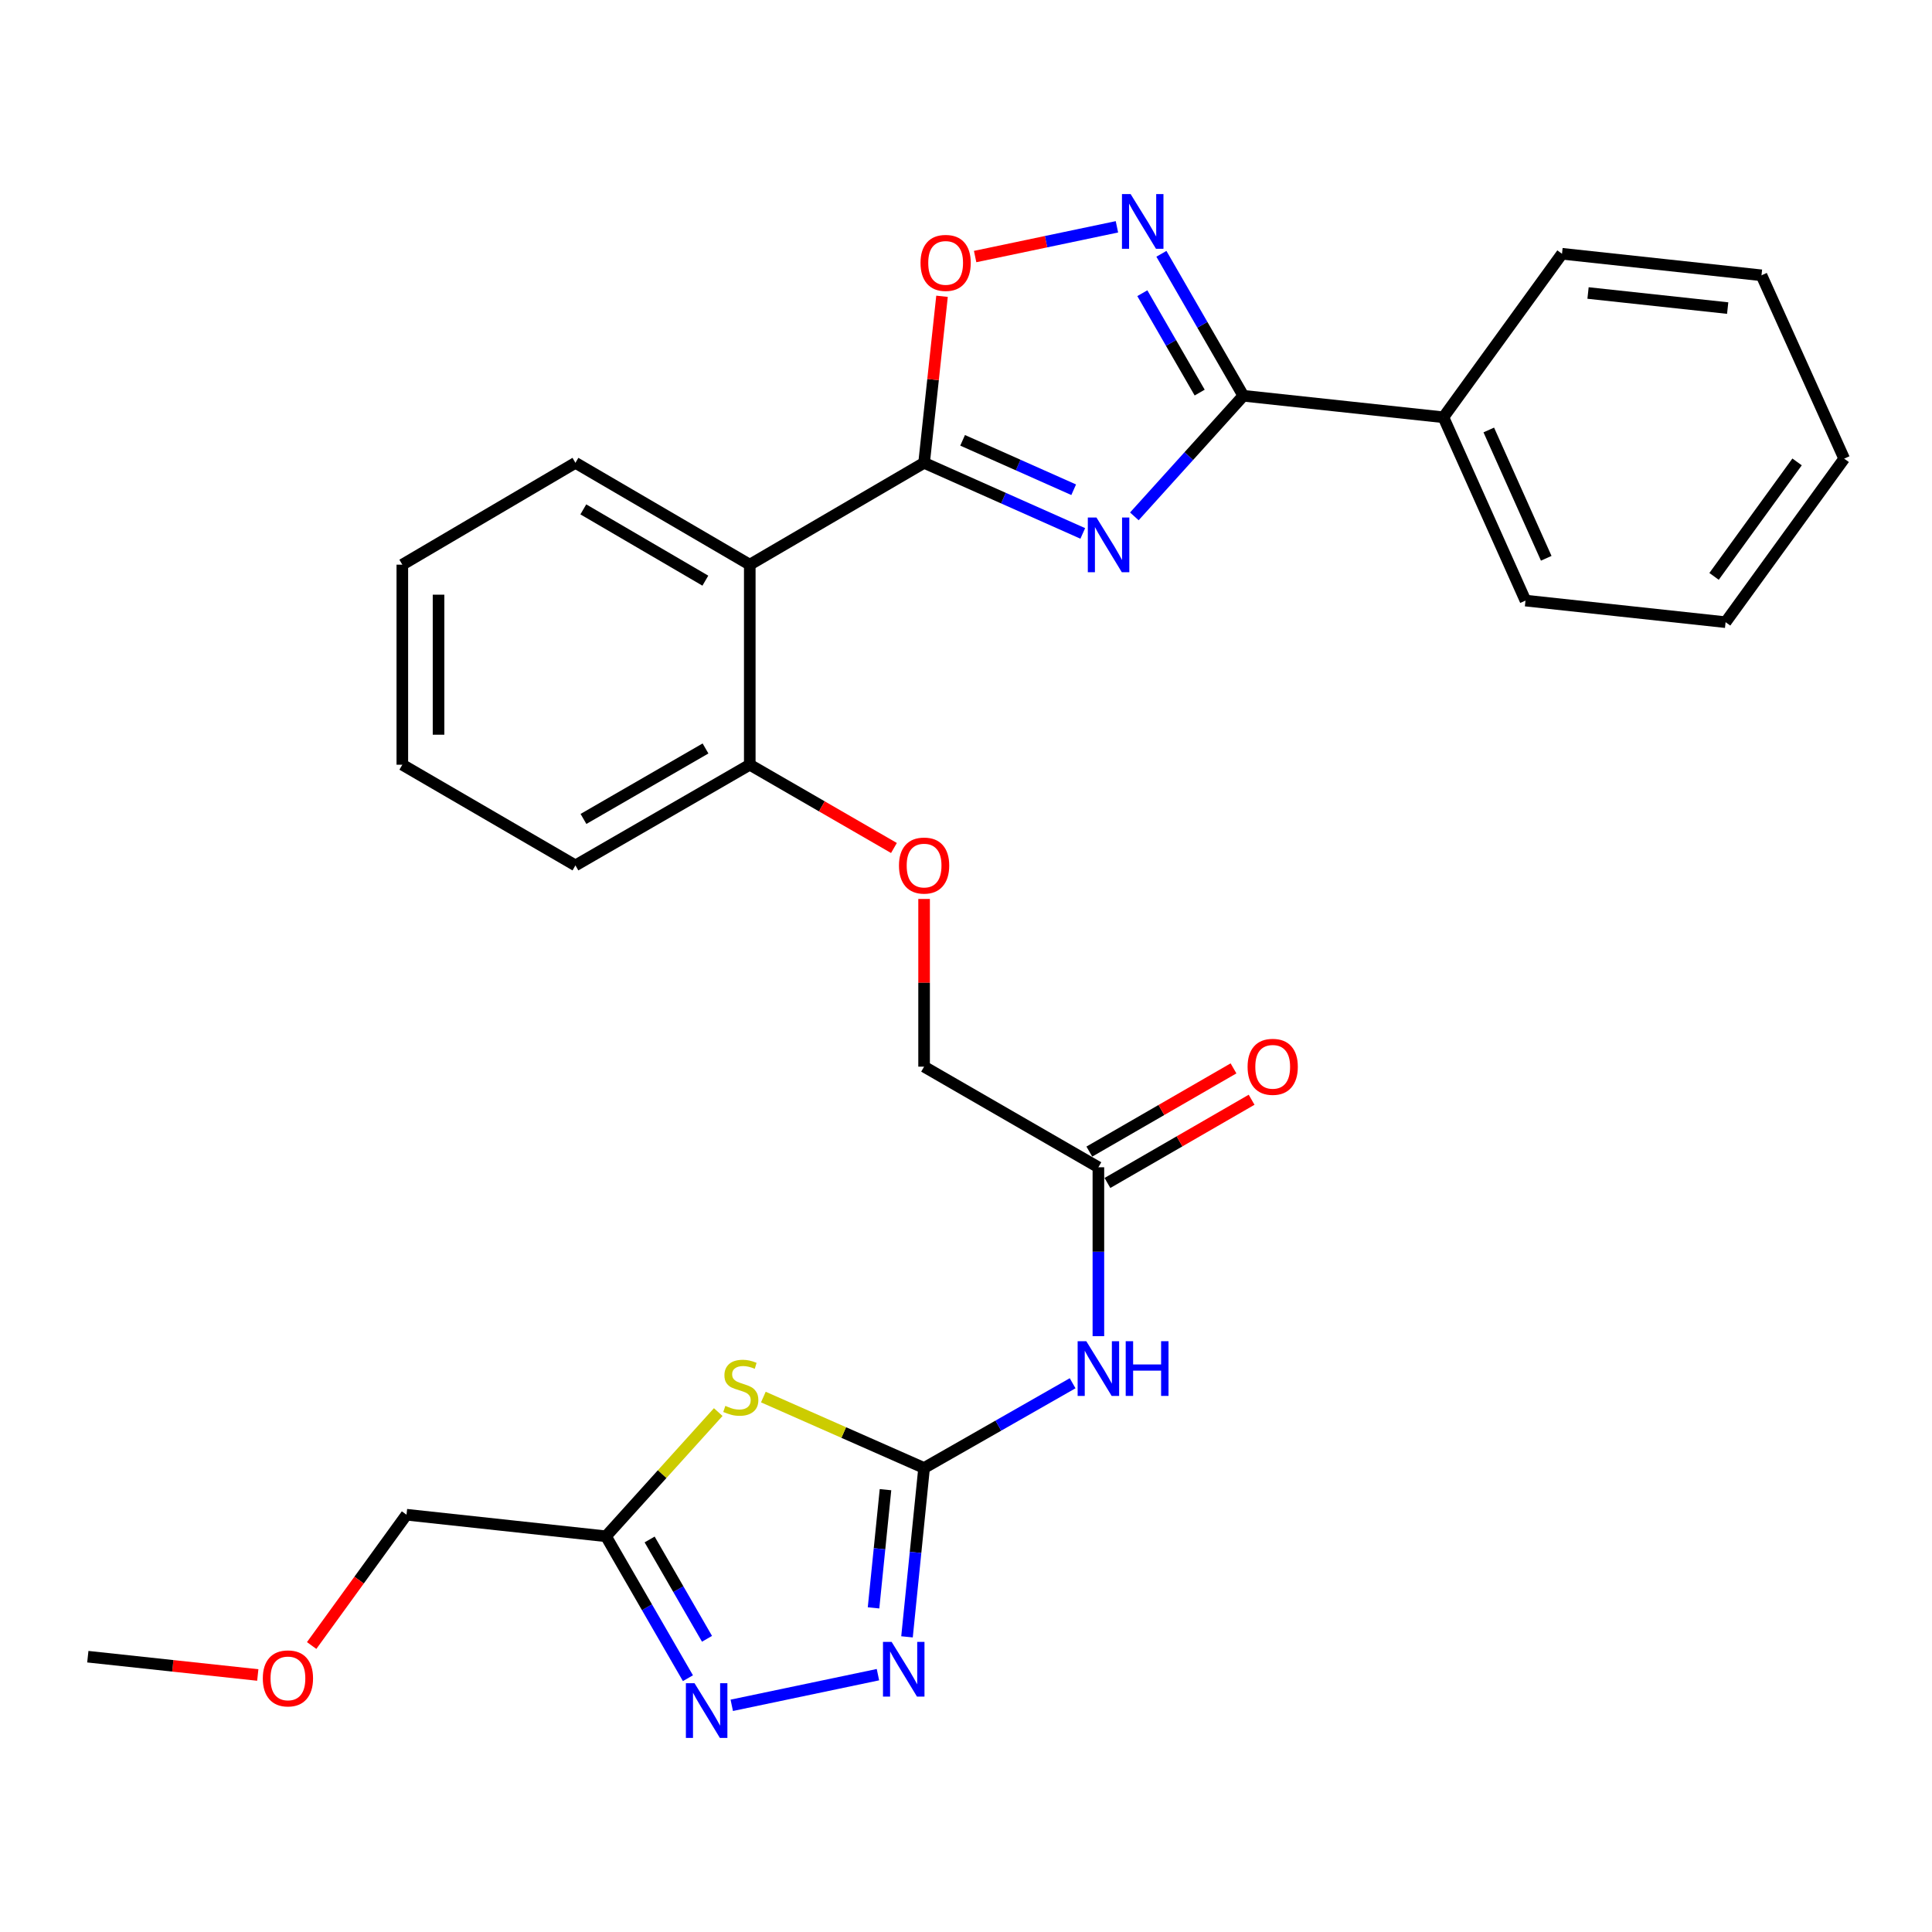 <?xml version='1.0' encoding='iso-8859-1'?>
<svg version='1.1' baseProfile='full'
              xmlns='http://www.w3.org/2000/svg'
                      xmlns:rdkit='http://www.rdkit.org/xml'
                      xmlns:xlink='http://www.w3.org/1999/xlink'
                  xml:space='preserve'
width='1000px' height='1000px' viewBox='0 0 1000 1000'>
<!-- END OF HEADER -->
<rect style='opacity:1.0;fill:#FFFFFF;stroke:none' width='1000' height='1000' x='0' y='0'> </rect>
<path class='bond-0' d='M 560.44,276.097 L 519.374,257.828' style='fill:none;fill-rule:evenodd;stroke:#0000FF;stroke-width:6px;stroke-linecap:butt;stroke-linejoin:miter;stroke-opacity:1' />
<path class='bond-0' d='M 519.374,257.828 L 478.308,239.559' style='fill:none;fill-rule:evenodd;stroke:#000000;stroke-width:6px;stroke-linecap:butt;stroke-linejoin:miter;stroke-opacity:1' />
<path class='bond-0' d='M 555.739,253.49 L 526.993,240.701' style='fill:none;fill-rule:evenodd;stroke:#0000FF;stroke-width:6px;stroke-linecap:butt;stroke-linejoin:miter;stroke-opacity:1' />
<path class='bond-0' d='M 526.993,240.701 L 498.247,227.913' style='fill:none;fill-rule:evenodd;stroke:#000000;stroke-width:6px;stroke-linecap:butt;stroke-linejoin:miter;stroke-opacity:1' />
<path class='bond-3' d='M 587.134,267.274 L 615.339,236.062' style='fill:none;fill-rule:evenodd;stroke:#0000FF;stroke-width:6px;stroke-linecap:butt;stroke-linejoin:miter;stroke-opacity:1' />
<path class='bond-3' d='M 615.339,236.062 L 643.545,204.85' style='fill:none;fill-rule:evenodd;stroke:#000000;stroke-width:6px;stroke-linecap:butt;stroke-linejoin:miter;stroke-opacity:1' />
<path class='bond-7' d='M 478.308,239.559 L 388.082,292.274' style='fill:none;fill-rule:evenodd;stroke:#000000;stroke-width:6px;stroke-linecap:butt;stroke-linejoin:miter;stroke-opacity:1' />
<path class='bond-8' d='M 478.308,239.559 L 482.95,196.458' style='fill:none;fill-rule:evenodd;stroke:#000000;stroke-width:6px;stroke-linecap:butt;stroke-linejoin:miter;stroke-opacity:1' />
<path class='bond-8' d='M 482.95,196.458 L 487.591,153.357' style='fill:none;fill-rule:evenodd;stroke:#FF0000;stroke-width:6px;stroke-linecap:butt;stroke-linejoin:miter;stroke-opacity:1' />
<path class='bond-1' d='M 478.308,759.827 L 516.747,737.898' style='fill:none;fill-rule:evenodd;stroke:#000000;stroke-width:6px;stroke-linecap:butt;stroke-linejoin:miter;stroke-opacity:1' />
<path class='bond-1' d='M 516.747,737.898 L 555.187,715.969' style='fill:none;fill-rule:evenodd;stroke:#0000FF;stroke-width:6px;stroke-linecap:butt;stroke-linejoin:miter;stroke-opacity:1' />
<path class='bond-2' d='M 478.308,759.827 L 436.709,741.47' style='fill:none;fill-rule:evenodd;stroke:#000000;stroke-width:6px;stroke-linecap:butt;stroke-linejoin:miter;stroke-opacity:1' />
<path class='bond-2' d='M 436.709,741.47 L 395.11,723.113' style='fill:none;fill-rule:evenodd;stroke:#CCCC00;stroke-width:6px;stroke-linecap:butt;stroke-linejoin:miter;stroke-opacity:1' />
<path class='bond-5' d='M 478.308,759.827 L 473.887,803.528' style='fill:none;fill-rule:evenodd;stroke:#000000;stroke-width:6px;stroke-linecap:butt;stroke-linejoin:miter;stroke-opacity:1' />
<path class='bond-5' d='M 473.887,803.528 L 469.466,847.229' style='fill:none;fill-rule:evenodd;stroke:#0000FF;stroke-width:6px;stroke-linecap:butt;stroke-linejoin:miter;stroke-opacity:1' />
<path class='bond-5' d='M 458.332,771.05 L 455.237,801.641' style='fill:none;fill-rule:evenodd;stroke:#000000;stroke-width:6px;stroke-linecap:butt;stroke-linejoin:miter;stroke-opacity:1' />
<path class='bond-5' d='M 455.237,801.641 L 452.143,832.232' style='fill:none;fill-rule:evenodd;stroke:#0000FF;stroke-width:6px;stroke-linecap:butt;stroke-linejoin:miter;stroke-opacity:1' />
<path class='bond-9' d='M 371.755,730.889 L 342.705,763.036' style='fill:none;fill-rule:evenodd;stroke:#CCCC00;stroke-width:6px;stroke-linecap:butt;stroke-linejoin:miter;stroke-opacity:1' />
<path class='bond-9' d='M 342.705,763.036 L 313.654,795.182' style='fill:none;fill-rule:evenodd;stroke:#000000;stroke-width:6px;stroke-linecap:butt;stroke-linejoin:miter;stroke-opacity:1' />
<path class='bond-4' d='M 643.545,204.85 L 622.342,168.109' style='fill:none;fill-rule:evenodd;stroke:#000000;stroke-width:6px;stroke-linecap:butt;stroke-linejoin:miter;stroke-opacity:1' />
<path class='bond-4' d='M 622.342,168.109 L 601.14,131.368' style='fill:none;fill-rule:evenodd;stroke:#0000FF;stroke-width:6px;stroke-linecap:butt;stroke-linejoin:miter;stroke-opacity:1' />
<path class='bond-4' d='M 620.949,203.197 L 606.107,177.478' style='fill:none;fill-rule:evenodd;stroke:#000000;stroke-width:6px;stroke-linecap:butt;stroke-linejoin:miter;stroke-opacity:1' />
<path class='bond-4' d='M 606.107,177.478 L 591.265,151.759' style='fill:none;fill-rule:evenodd;stroke:#0000FF;stroke-width:6px;stroke-linecap:butt;stroke-linejoin:miter;stroke-opacity:1' />
<path class='bond-13' d='M 643.545,204.85 L 747.111,215.982' style='fill:none;fill-rule:evenodd;stroke:#000000;stroke-width:6px;stroke-linecap:butt;stroke-linejoin:miter;stroke-opacity:1' />
<path class='bond-29' d='M 578.12,117.401 L 541.423,125.097' style='fill:none;fill-rule:evenodd;stroke:#0000FF;stroke-width:6px;stroke-linecap:butt;stroke-linejoin:miter;stroke-opacity:1' />
<path class='bond-29' d='M 541.423,125.097 L 504.726,132.792' style='fill:none;fill-rule:evenodd;stroke:#FF0000;stroke-width:6px;stroke-linecap:butt;stroke-linejoin:miter;stroke-opacity:1' />
<path class='bond-6' d='M 454.423,866.805 L 378.759,882.67' style='fill:none;fill-rule:evenodd;stroke:#0000FF;stroke-width:6px;stroke-linecap:butt;stroke-linejoin:miter;stroke-opacity:1' />
<path class='bond-32' d='M 356.073,868.633 L 334.863,831.907' style='fill:none;fill-rule:evenodd;stroke:#0000FF;stroke-width:6px;stroke-linecap:butt;stroke-linejoin:miter;stroke-opacity:1' />
<path class='bond-32' d='M 334.863,831.907 L 313.654,795.182' style='fill:none;fill-rule:evenodd;stroke:#000000;stroke-width:6px;stroke-linecap:butt;stroke-linejoin:miter;stroke-opacity:1' />
<path class='bond-32' d='M 365.942,848.241 L 351.096,822.533' style='fill:none;fill-rule:evenodd;stroke:#0000FF;stroke-width:6px;stroke-linecap:butt;stroke-linejoin:miter;stroke-opacity:1' />
<path class='bond-32' d='M 351.096,822.533 L 336.249,796.825' style='fill:none;fill-rule:evenodd;stroke:#000000;stroke-width:6px;stroke-linecap:butt;stroke-linejoin:miter;stroke-opacity:1' />
<path class='bond-12' d='M 388.082,292.274 L 388.082,395.819' style='fill:none;fill-rule:evenodd;stroke:#000000;stroke-width:6px;stroke-linecap:butt;stroke-linejoin:miter;stroke-opacity:1' />
<path class='bond-18' d='M 388.082,292.274 L 297.846,239.559' style='fill:none;fill-rule:evenodd;stroke:#000000;stroke-width:6px;stroke-linecap:butt;stroke-linejoin:miter;stroke-opacity:1' />
<path class='bond-18' d='M 365.091,300.552 L 301.926,263.652' style='fill:none;fill-rule:evenodd;stroke:#000000;stroke-width:6px;stroke-linecap:butt;stroke-linejoin:miter;stroke-opacity:1' />
<path class='bond-17' d='M 313.654,795.182 L 210.411,784.018' style='fill:none;fill-rule:evenodd;stroke:#000000;stroke-width:6px;stroke-linecap:butt;stroke-linejoin:miter;stroke-opacity:1' />
<path class='bond-10' d='M 568.523,691.597 L 568.523,647.889' style='fill:none;fill-rule:evenodd;stroke:#0000FF;stroke-width:6px;stroke-linecap:butt;stroke-linejoin:miter;stroke-opacity:1' />
<path class='bond-10' d='M 568.523,647.889 L 568.523,604.181' style='fill:none;fill-rule:evenodd;stroke:#000000;stroke-width:6px;stroke-linecap:butt;stroke-linejoin:miter;stroke-opacity:1' />
<path class='bond-11' d='M 568.523,604.181 L 478.308,552.101' style='fill:none;fill-rule:evenodd;stroke:#000000;stroke-width:6px;stroke-linecap:butt;stroke-linejoin:miter;stroke-opacity:1' />
<path class='bond-15' d='M 573.209,612.298 L 610.52,590.761' style='fill:none;fill-rule:evenodd;stroke:#000000;stroke-width:6px;stroke-linecap:butt;stroke-linejoin:miter;stroke-opacity:1' />
<path class='bond-15' d='M 610.52,590.761 L 647.83,569.225' style='fill:none;fill-rule:evenodd;stroke:#FF0000;stroke-width:6px;stroke-linecap:butt;stroke-linejoin:miter;stroke-opacity:1' />
<path class='bond-15' d='M 563.838,596.063 L 601.149,574.527' style='fill:none;fill-rule:evenodd;stroke:#000000;stroke-width:6px;stroke-linecap:butt;stroke-linejoin:miter;stroke-opacity:1' />
<path class='bond-15' d='M 601.149,574.527 L 638.459,552.991' style='fill:none;fill-rule:evenodd;stroke:#FF0000;stroke-width:6px;stroke-linecap:butt;stroke-linejoin:miter;stroke-opacity:1' />
<path class='bond-14' d='M 388.082,395.819 L 425.392,417.369' style='fill:none;fill-rule:evenodd;stroke:#000000;stroke-width:6px;stroke-linecap:butt;stroke-linejoin:miter;stroke-opacity:1' />
<path class='bond-14' d='M 425.392,417.369 L 462.703,438.918' style='fill:none;fill-rule:evenodd;stroke:#FF0000;stroke-width:6px;stroke-linecap:butt;stroke-linejoin:miter;stroke-opacity:1' />
<path class='bond-20' d='M 388.082,395.819 L 297.846,447.931' style='fill:none;fill-rule:evenodd;stroke:#000000;stroke-width:6px;stroke-linecap:butt;stroke-linejoin:miter;stroke-opacity:1' />
<path class='bond-20' d='M 365.172,387.403 L 302.007,423.881' style='fill:none;fill-rule:evenodd;stroke:#000000;stroke-width:6px;stroke-linecap:butt;stroke-linejoin:miter;stroke-opacity:1' />
<path class='bond-21' d='M 747.111,215.982 L 789.589,310.863' style='fill:none;fill-rule:evenodd;stroke:#000000;stroke-width:6px;stroke-linecap:butt;stroke-linejoin:miter;stroke-opacity:1' />
<path class='bond-21' d='M 770.592,222.555 L 800.326,288.971' style='fill:none;fill-rule:evenodd;stroke:#000000;stroke-width:6px;stroke-linecap:butt;stroke-linejoin:miter;stroke-opacity:1' />
<path class='bond-22' d='M 747.111,215.982 L 808.491,131.348' style='fill:none;fill-rule:evenodd;stroke:#000000;stroke-width:6px;stroke-linecap:butt;stroke-linejoin:miter;stroke-opacity:1' />
<path class='bond-16' d='M 478.308,465.295 L 478.308,508.698' style='fill:none;fill-rule:evenodd;stroke:#FF0000;stroke-width:6px;stroke-linecap:butt;stroke-linejoin:miter;stroke-opacity:1' />
<path class='bond-16' d='M 478.308,508.698 L 478.308,552.101' style='fill:none;fill-rule:evenodd;stroke:#000000;stroke-width:6px;stroke-linecap:butt;stroke-linejoin:miter;stroke-opacity:1' />
<path class='bond-19' d='M 210.411,784.018 L 185.861,817.868' style='fill:none;fill-rule:evenodd;stroke:#000000;stroke-width:6px;stroke-linecap:butt;stroke-linejoin:miter;stroke-opacity:1' />
<path class='bond-19' d='M 185.861,817.868 L 161.312,851.718' style='fill:none;fill-rule:evenodd;stroke:#FF0000;stroke-width:6px;stroke-linecap:butt;stroke-linejoin:miter;stroke-opacity:1' />
<path class='bond-24' d='M 297.846,239.559 L 208.244,292.274' style='fill:none;fill-rule:evenodd;stroke:#000000;stroke-width:6px;stroke-linecap:butt;stroke-linejoin:miter;stroke-opacity:1' />
<path class='bond-23' d='M 133.427,866.971 L 89.441,862.235' style='fill:none;fill-rule:evenodd;stroke:#FF0000;stroke-width:6px;stroke-linecap:butt;stroke-linejoin:miter;stroke-opacity:1' />
<path class='bond-23' d='M 89.441,862.235 L 45.455,857.498' style='fill:none;fill-rule:evenodd;stroke:#000000;stroke-width:6px;stroke-linecap:butt;stroke-linejoin:miter;stroke-opacity:1' />
<path class='bond-31' d='M 297.846,447.931 L 208.244,395.819' style='fill:none;fill-rule:evenodd;stroke:#000000;stroke-width:6px;stroke-linecap:butt;stroke-linejoin:miter;stroke-opacity:1' />
<path class='bond-25' d='M 789.589,310.863 L 893.166,322.037' style='fill:none;fill-rule:evenodd;stroke:#000000;stroke-width:6px;stroke-linecap:butt;stroke-linejoin:miter;stroke-opacity:1' />
<path class='bond-26' d='M 808.491,131.348 L 911.744,142.502' style='fill:none;fill-rule:evenodd;stroke:#000000;stroke-width:6px;stroke-linecap:butt;stroke-linejoin:miter;stroke-opacity:1' />
<path class='bond-26' d='M 821.966,151.658 L 894.243,159.465' style='fill:none;fill-rule:evenodd;stroke:#000000;stroke-width:6px;stroke-linecap:butt;stroke-linejoin:miter;stroke-opacity:1' />
<path class='bond-27' d='M 208.244,292.274 L 208.244,395.819' style='fill:none;fill-rule:evenodd;stroke:#000000;stroke-width:6px;stroke-linecap:butt;stroke-linejoin:miter;stroke-opacity:1' />
<path class='bond-27' d='M 226.989,307.806 L 226.989,380.288' style='fill:none;fill-rule:evenodd;stroke:#000000;stroke-width:6px;stroke-linecap:butt;stroke-linejoin:miter;stroke-opacity:1' />
<path class='bond-30' d='M 893.166,322.037 L 954.545,237.393' style='fill:none;fill-rule:evenodd;stroke:#000000;stroke-width:6px;stroke-linecap:butt;stroke-linejoin:miter;stroke-opacity:1' />
<path class='bond-30' d='M 887.198,298.336 L 930.163,239.085' style='fill:none;fill-rule:evenodd;stroke:#000000;stroke-width:6px;stroke-linecap:butt;stroke-linejoin:miter;stroke-opacity:1' />
<path class='bond-28' d='M 911.744,142.502 L 954.545,237.393' style='fill:none;fill-rule:evenodd;stroke:#000000;stroke-width:6px;stroke-linecap:butt;stroke-linejoin:miter;stroke-opacity:1' />
<path  class='atom-0' d='M 567.533 267.877
L 576.813 282.877
Q 577.733 284.357, 579.213 287.037
Q 580.693 289.717, 580.773 289.877
L 580.773 267.877
L 584.533 267.877
L 584.533 296.197
L 580.653 296.197
L 570.693 279.797
Q 569.533 277.877, 568.293 275.677
Q 567.093 273.477, 566.733 272.797
L 566.733 296.197
L 563.053 296.197
L 563.053 267.877
L 567.533 267.877
' fill='#0000FF'/>
<path  class='atom-3' d='M 375.437 727.683
Q 375.757 727.803, 377.077 728.363
Q 378.397 728.923, 379.837 729.283
Q 381.317 729.603, 382.757 729.603
Q 385.437 729.603, 386.997 728.323
Q 388.557 727.003, 388.557 724.723
Q 388.557 723.163, 387.757 722.203
Q 386.997 721.243, 385.797 720.723
Q 384.597 720.203, 382.597 719.603
Q 380.077 718.843, 378.557 718.123
Q 377.077 717.403, 375.997 715.883
Q 374.957 714.363, 374.957 711.803
Q 374.957 708.243, 377.357 706.043
Q 379.797 703.843, 384.597 703.843
Q 387.877 703.843, 391.597 705.403
L 390.677 708.483
Q 387.277 707.083, 384.717 707.083
Q 381.957 707.083, 380.437 708.243
Q 378.917 709.363, 378.957 711.323
Q 378.957 712.843, 379.717 713.763
Q 380.517 714.683, 381.637 715.203
Q 382.797 715.723, 384.717 716.323
Q 387.277 717.123, 388.797 717.923
Q 390.317 718.723, 391.397 720.363
Q 392.517 721.963, 392.517 724.723
Q 392.517 728.643, 389.877 730.763
Q 387.277 732.843, 382.917 732.843
Q 380.397 732.843, 378.477 732.283
Q 376.597 731.763, 374.357 730.843
L 375.437 727.683
' fill='#CCCC00'/>
<path  class='atom-5' d='M 585.205 100.443
L 594.485 115.443
Q 595.405 116.923, 596.885 119.603
Q 598.365 122.283, 598.445 122.443
L 598.445 100.443
L 602.205 100.443
L 602.205 128.763
L 598.325 128.763
L 588.365 112.363
Q 587.205 110.443, 585.965 108.243
Q 584.765 106.043, 584.405 105.363
L 584.405 128.763
L 580.725 128.763
L 580.725 100.443
L 585.205 100.443
' fill='#0000FF'/>
<path  class='atom-6' d='M 461.509 849.847
L 470.789 864.847
Q 471.709 866.327, 473.189 869.007
Q 474.669 871.687, 474.749 871.847
L 474.749 849.847
L 478.509 849.847
L 478.509 878.167
L 474.629 878.167
L 464.669 861.767
Q 463.509 859.847, 462.269 857.647
Q 461.069 855.447, 460.709 854.767
L 460.709 878.167
L 457.029 878.167
L 457.029 849.847
L 461.509 849.847
' fill='#0000FF'/>
<path  class='atom-7' d='M 359.495 871.237
L 368.775 886.237
Q 369.695 887.717, 371.175 890.397
Q 372.655 893.077, 372.735 893.237
L 372.735 871.237
L 376.495 871.237
L 376.495 899.557
L 372.615 899.557
L 362.655 883.157
Q 361.495 881.237, 360.255 879.037
Q 359.055 876.837, 358.695 876.157
L 358.695 899.557
L 355.015 899.557
L 355.015 871.237
L 359.495 871.237
' fill='#0000FF'/>
<path  class='atom-9' d='M 476.461 136.073
Q 476.461 129.273, 479.821 125.473
Q 483.181 121.673, 489.461 121.673
Q 495.741 121.673, 499.101 125.473
Q 502.461 129.273, 502.461 136.073
Q 502.461 142.953, 499.061 146.873
Q 495.661 150.753, 489.461 150.753
Q 483.221 150.753, 479.821 146.873
Q 476.461 142.993, 476.461 136.073
M 489.461 147.553
Q 493.781 147.553, 496.101 144.673
Q 498.461 141.753, 498.461 136.073
Q 498.461 130.513, 496.101 127.713
Q 493.781 124.873, 489.461 124.873
Q 485.141 124.873, 482.781 127.673
Q 480.461 130.473, 480.461 136.073
Q 480.461 141.793, 482.781 144.673
Q 485.141 147.553, 489.461 147.553
' fill='#FF0000'/>
<path  class='atom-11' d='M 562.263 694.201
L 571.543 709.201
Q 572.463 710.681, 573.943 713.361
Q 575.423 716.041, 575.503 716.201
L 575.503 694.201
L 579.263 694.201
L 579.263 722.521
L 575.383 722.521
L 565.423 706.121
Q 564.263 704.201, 563.023 702.001
Q 561.823 699.801, 561.463 699.121
L 561.463 722.521
L 557.783 722.521
L 557.783 694.201
L 562.263 694.201
' fill='#0000FF'/>
<path  class='atom-11' d='M 582.663 694.201
L 586.503 694.201
L 586.503 706.241
L 600.983 706.241
L 600.983 694.201
L 604.823 694.201
L 604.823 722.521
L 600.983 722.521
L 600.983 709.441
L 586.503 709.441
L 586.503 722.521
L 582.663 722.521
L 582.663 694.201
' fill='#0000FF'/>
<path  class='atom-15' d='M 465.308 448.011
Q 465.308 441.211, 468.668 437.411
Q 472.028 433.611, 478.308 433.611
Q 484.588 433.611, 487.948 437.411
Q 491.308 441.211, 491.308 448.011
Q 491.308 454.891, 487.908 458.811
Q 484.508 462.691, 478.308 462.691
Q 472.068 462.691, 468.668 458.811
Q 465.308 454.931, 465.308 448.011
M 478.308 459.491
Q 482.628 459.491, 484.948 456.611
Q 487.308 453.691, 487.308 448.011
Q 487.308 442.451, 484.948 439.651
Q 482.628 436.811, 478.308 436.811
Q 473.988 436.811, 471.628 439.611
Q 469.308 442.411, 469.308 448.011
Q 469.308 453.731, 471.628 456.611
Q 473.988 459.491, 478.308 459.491
' fill='#FF0000'/>
<path  class='atom-16' d='M 645.749 552.181
Q 645.749 545.381, 649.109 541.581
Q 652.469 537.781, 658.749 537.781
Q 665.029 537.781, 668.389 541.581
Q 671.749 545.381, 671.749 552.181
Q 671.749 559.061, 668.349 562.981
Q 664.949 566.861, 658.749 566.861
Q 652.509 566.861, 649.109 562.981
Q 645.749 559.101, 645.749 552.181
M 658.749 563.661
Q 663.069 563.661, 665.389 560.781
Q 667.749 557.861, 667.749 552.181
Q 667.749 546.621, 665.389 543.821
Q 663.069 540.981, 658.749 540.981
Q 654.429 540.981, 652.069 543.781
Q 649.749 546.581, 649.749 552.181
Q 649.749 557.901, 652.069 560.781
Q 654.429 563.661, 658.749 563.661
' fill='#FF0000'/>
<path  class='atom-20' d='M 136.031 868.732
Q 136.031 861.932, 139.391 858.132
Q 142.751 854.332, 149.031 854.332
Q 155.311 854.332, 158.671 858.132
Q 162.031 861.932, 162.031 868.732
Q 162.031 875.612, 158.631 879.532
Q 155.231 883.412, 149.031 883.412
Q 142.791 883.412, 139.391 879.532
Q 136.031 875.652, 136.031 868.732
M 149.031 880.212
Q 153.351 880.212, 155.671 877.332
Q 158.031 874.412, 158.031 868.732
Q 158.031 863.172, 155.671 860.372
Q 153.351 857.532, 149.031 857.532
Q 144.711 857.532, 142.351 860.332
Q 140.031 863.132, 140.031 868.732
Q 140.031 874.452, 142.351 877.332
Q 144.711 880.212, 149.031 880.212
' fill='#FF0000'/>
</svg>
